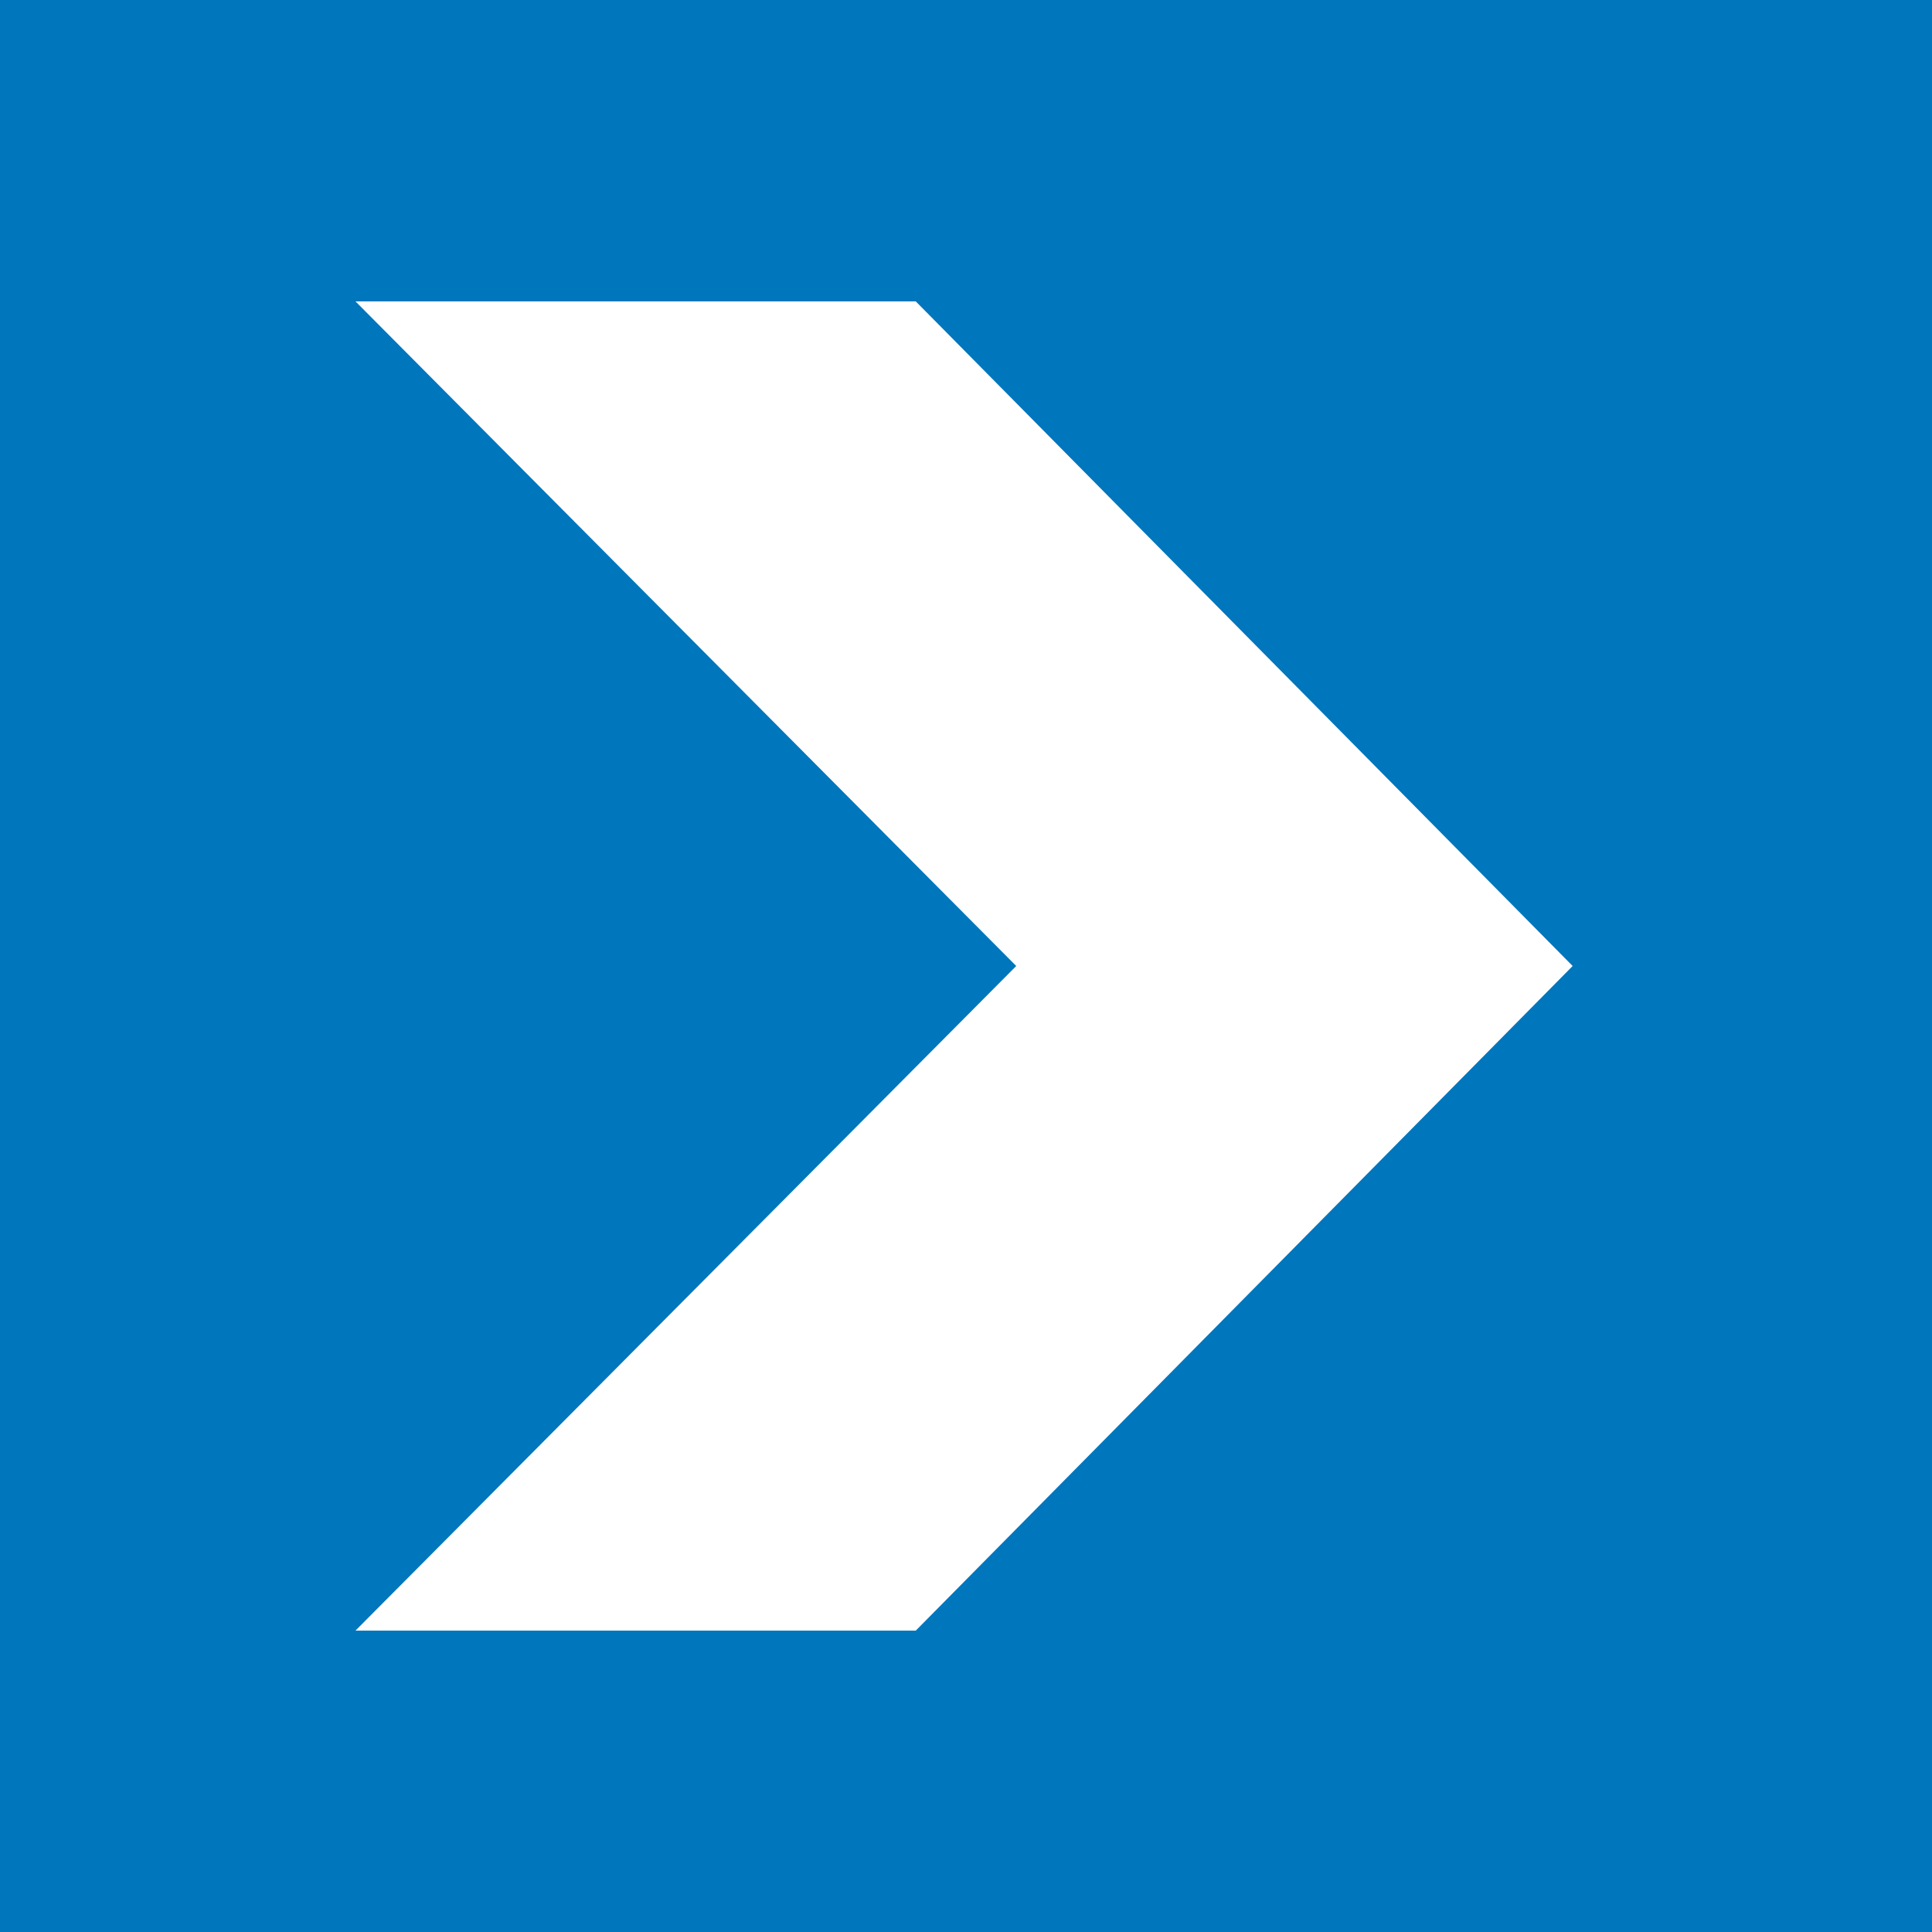 <?xml version="1.0" encoding="utf-8"?>
<svg xmlns="http://www.w3.org/2000/svg" width="50" height="50" viewBox="0 0 50 50" xml:space="preserve">
	<path d="M0 0v50h50V0H0zm23.7 42.2H9.2L26.3 25 9.2 7.8h14.5l17 17.2-17 17.2z" fill-rule="evenodd" fill="#0076bd"/>
</svg>